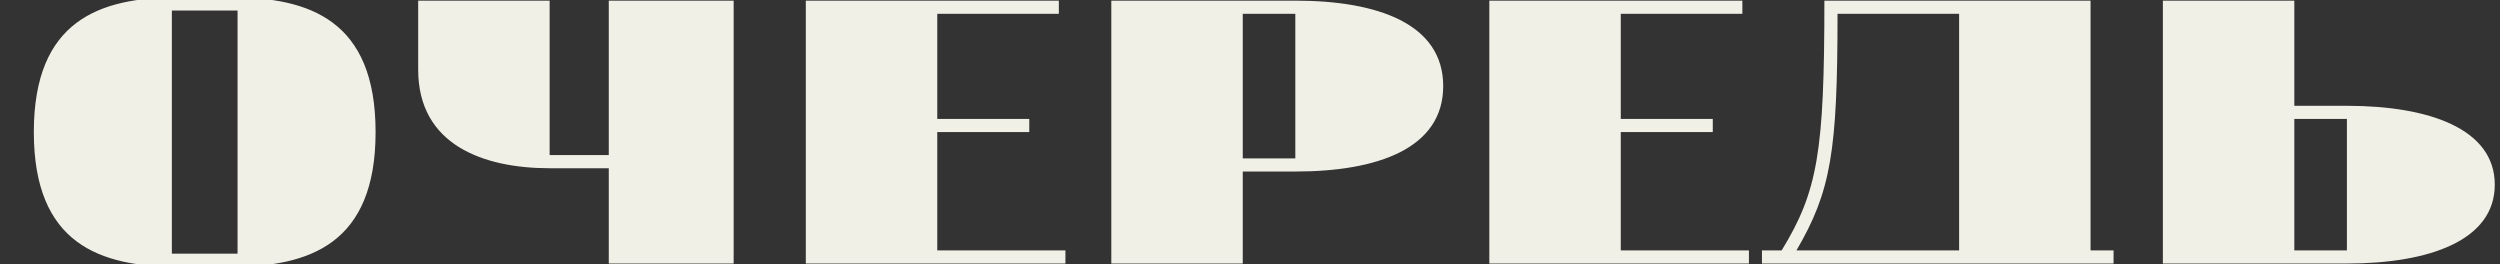 <?xml version="1.0" encoding="UTF-8"?> <svg xmlns="http://www.w3.org/2000/svg" width="388" height="41" viewBox="0 0 388 41" fill="none"><rect x="0" y="0" width="388" height="41" fill="#333333" stroke="none"/> <g clip-path="url(#clip0_462_360)"> <path fill-rule="evenodd" clip-rule="evenodd" d="M36.87 1.63H26.671V39.37H36.87V1.63ZM5.25 20.5C5.25 3.16 15.45 -0.41 27.69 -0.41H35.85C48.09 -0.41 58.291 3.16 58.291 20.5C58.291 37.84 48.09 41.41 35.85 41.41H27.69C15.45 41.41 5.25 37.84 5.25 20.5ZM-607.479 2.14H-594.219V0.1H-641.139V2.14H-627.879V40.9H-607.479V2.14ZM-587.567 40.9H-547.277V38.86H-567.167V20.5H-552.887V18.46H-567.167V2.14H-548.297V0.1H-587.567V40.9ZM-520.775 40.9H-540.155V0.1H-491.756V40.9H-511.136V2.14H-520.775V40.9ZM-481.537 40.9H-441.247V38.86H-461.137V20.5H-446.857V18.46H-461.137V2.14H-442.267V0.1H-481.537V40.9ZM-413.724 40.9H-434.124V0.1H-405.564C-392.814 0.1 -382.615 3.67 -382.615 13.36C-382.615 23.05 -392.814 26.62 -405.564 26.62H-413.724V40.9ZM-413.724 24.58H-405.564V2.14H-413.724V24.58ZM-375.457 40.9H-346.897C-334.147 40.9 -323.947 37.33 -323.947 28.66C-323.947 19.99 -334.147 16.42 -346.897 16.42H-355.057V0.1H-375.457V40.9ZM-346.897 38.86H-355.057V18.46H-346.897V38.86ZM-263.769 38.86H-255.609V20.9H-263.769V38.86ZM-263.769 18.9V2.14H-255.609V18.9H-263.769ZM-233.679 10.3C-233.679 14.788 -238.269 17.95 -244.644 18.97V19.735C-236.739 21.01 -231.639 24.274 -231.639 29.68C-231.639 37.33 -241.839 40.9 -255.609 40.9H-284.169V0.1H-255.609C-243.879 0.1 -233.679 3.67 -233.679 10.3ZM-202.413 24.9L-195.562 40.9H-173.632L-190.717 0.1H-211.321L-228.61 40.9H-226.366L-219.606 24.9H-202.413ZM-203.269 22.9L-211.066 4.69L-218.761 22.9H-203.269ZM-147.104 38.86H-140.474V0.1H-121.094V38.86H-114.464V0.1H-95.084V40.9H-166.484V0.1H-147.104V38.86ZM-70.422 4.69L-62.625 22.9H-78.116L-70.422 4.69ZM-54.918 40.9L-61.769 24.9H-78.961L-85.722 40.9H-87.966L-70.677 0.1H-50.073L-32.988 40.9H-54.918ZM94.483 40.9H113.863V0.1H94.483V24.07H85.303V0.1H64.903V10.81C64.903 22.54 75.103 26.11 85.303 26.11H94.483V40.9ZM165.353 40.9H125.063V0.1H164.333V2.14H145.463V18.46H159.743V20.5H145.463V38.86H165.353V40.9ZM172.475 40.9H192.875V26.62H201.035C213.785 26.62 223.985 23.05 223.985 13.36C223.985 3.67 213.785 0.1 201.035 0.1H172.475V40.9ZM201.035 24.58H192.875V2.14H201.035V24.58ZM271.433 40.9H231.143V0.1H270.413V2.14H251.543V18.46H265.823V20.5H251.543V38.86H271.433V40.9ZM283.145 0.1C283.145 23.56 282.125 29.68 276.515 38.86H273.455V40.9H328.025V38.86H324.455V0.1H283.145ZM285.185 2.14H304.055V38.86H278.81C284.165 29.68 285.185 23.56 285.185 2.14ZM364.239 40.9H335.679V0.1H356.079V16.42H364.239C376.989 16.42 387.189 19.99 387.189 28.66C387.189 37.33 376.989 40.9 364.239 40.9ZM356.079 38.86H364.239V18.46H356.079V38.86Z" fill="#F1F0E7"></path> </g> <defs> <clipPath id="clip0_462_360"> <rect width="387" height="41" fill="white" transform="translate(0.5)"></rect> </clipPath> </defs> </svg> 